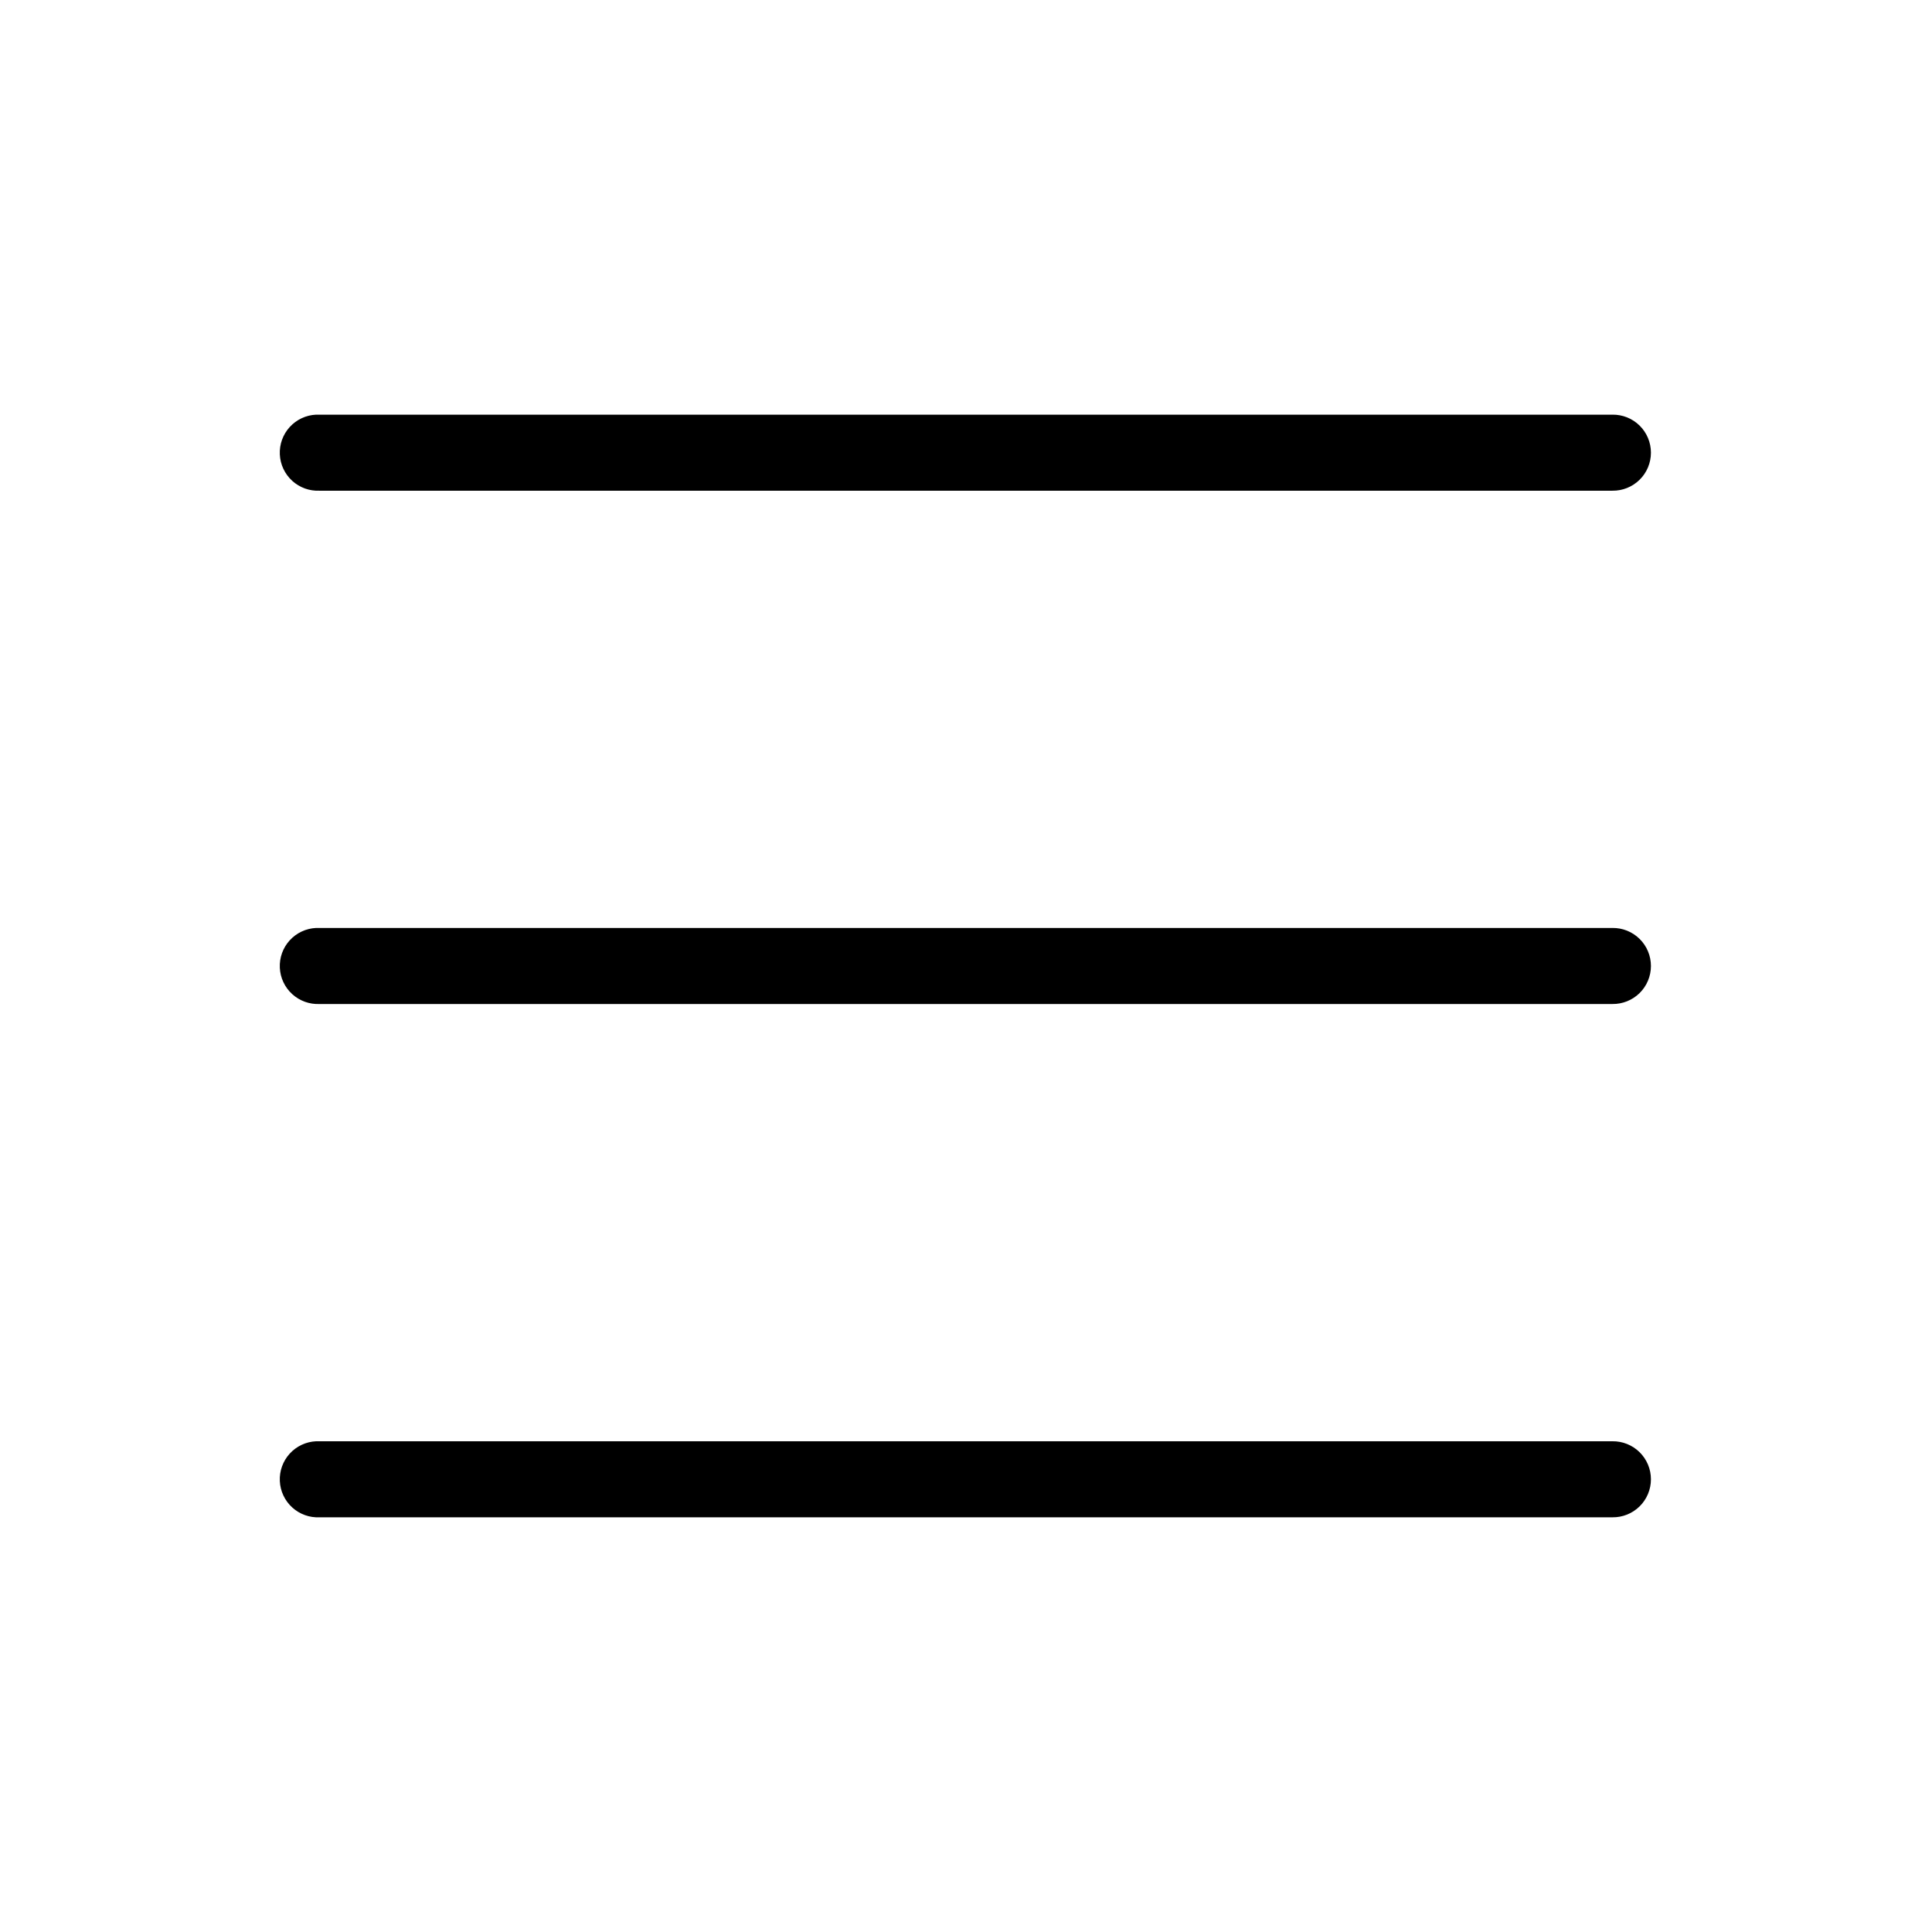 <?xml version="1.0" encoding="UTF-8"?>
<!-- Uploaded to: ICON Repo, www.svgrepo.com, Generator: ICON Repo Mixer Tools -->
<svg fill="#000000" width="800px" height="800px" version="1.1" viewBox="144 144 512 512" xmlns="http://www.w3.org/2000/svg">
 <path d="m227.76 253.89c-2.672 0.125-5.188 1.305-6.988 3.285-1.801 1.977-2.742 4.59-2.617 7.262s1.309 5.188 3.285 6.988c1.98 1.801 4.594 2.742 7.266 2.617h342.59c2.699 0.039 5.297-1.008 7.219-2.902 1.922-1.891 3-4.477 3-7.176 0-2.695-1.078-5.281-3-7.176s-4.519-2.938-7.219-2.898h-342.59c-0.316-0.016-0.629-0.016-0.945 0zm0 136.03c-2.672 0.125-5.188 1.309-6.988 3.285-1.801 1.977-2.742 4.59-2.617 7.266 0.125 2.672 1.309 5.184 3.285 6.984 1.98 1.801 4.594 2.742 7.266 2.617h342.59c2.699 0.039 5.297-1.008 7.219-2.898 1.922-1.895 3-4.481 3-7.176 0-2.699-1.078-5.285-3-7.176-1.922-1.895-4.519-2.941-7.219-2.902h-342.59c-0.316-0.016-0.629-0.016-0.945 0zm0 136.03c-2.672 0.125-5.188 1.309-6.988 3.285-1.801 1.98-2.742 4.594-2.617 7.266s1.309 5.188 3.285 6.988c1.98 1.801 4.594 2.742 7.266 2.613h342.59c2.699 0.039 5.297-1.004 7.219-2.898s3-4.481 3-7.176c0-2.699-1.078-5.281-3-7.176-1.922-1.895-4.519-2.938-7.219-2.902h-342.59c-0.316-0.012-0.629-0.012-0.945 0z"/>
</svg>